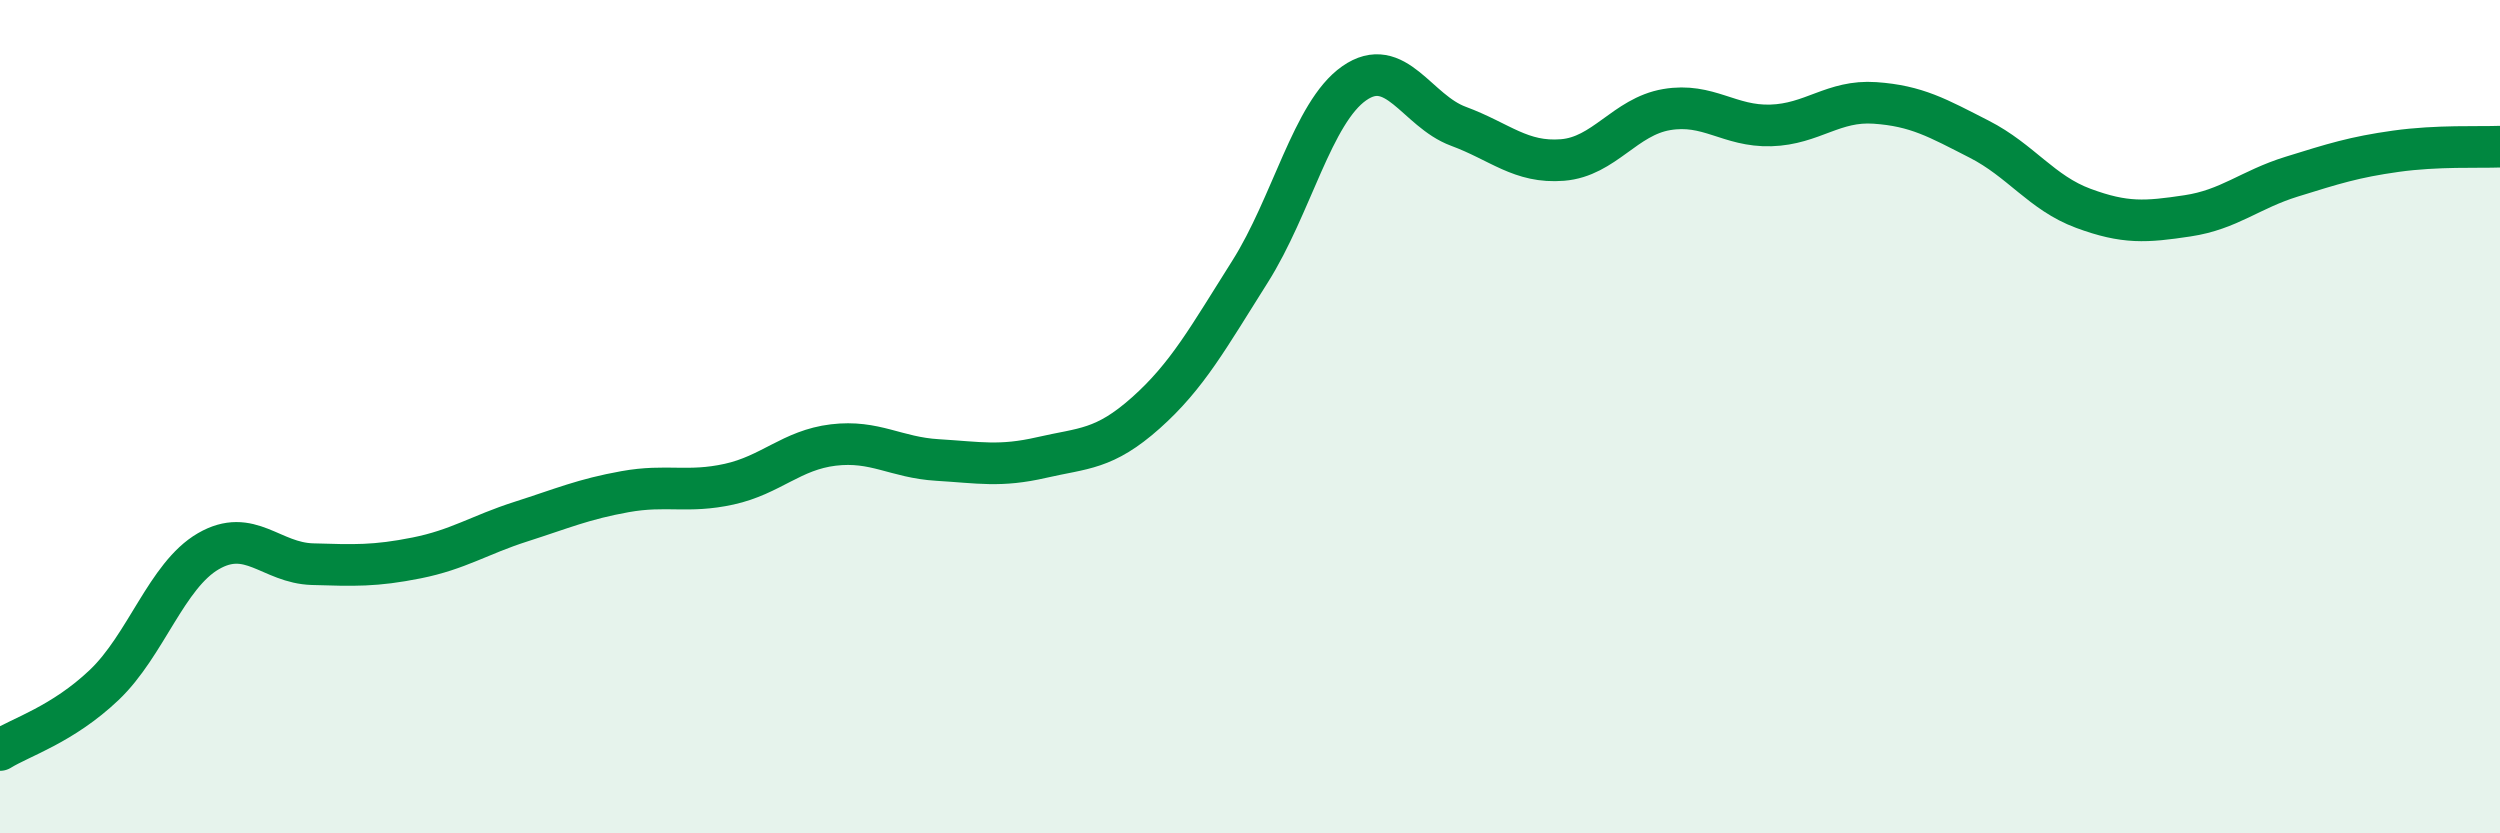 
    <svg width="60" height="20" viewBox="0 0 60 20" xmlns="http://www.w3.org/2000/svg">
      <path
        d="M 0,18 C 0.5,17.69 1.5,17.39 2.5,16.44 C 3.5,15.49 4,13.81 5,13.23 C 6,12.65 6.5,13.51 7.5,13.54 C 8.5,13.57 9,13.59 10,13.39 C 11,13.19 11.5,12.84 12.5,12.52 C 13.5,12.2 14,11.98 15,11.8 C 16,11.62 16.5,11.84 17.5,11.62 C 18.5,11.4 19,10.8 20,10.68 C 21,10.56 21.5,10.98 22.5,11.04 C 23.5,11.1 24,11.21 25,10.98 C 26,10.75 26.5,10.8 27.5,9.91 C 28.5,9.02 29,8.1 30,6.52 C 31,4.94 31.5,2.7 32.5,2 C 33.5,1.3 34,2.66 35,3.03 C 36,3.4 36.5,3.92 37.5,3.84 C 38.5,3.76 39,2.8 40,2.63 C 41,2.46 41.5,3.04 42.5,3.01 C 43.5,2.98 44,2.4 45,2.47 C 46,2.54 46.5,2.83 47.5,3.34 C 48.5,3.85 49,4.63 50,5 C 51,5.37 51.5,5.33 52.5,5.18 C 53.5,5.03 54,4.55 55,4.24 C 56,3.93 56.5,3.77 57.5,3.63 C 58.5,3.49 59.5,3.54 60,3.52L60 20L0 20Z"
        fill="#008740"
        opacity="0.1"
        stroke-linecap="round"
        stroke-linejoin="round"
      />
      <path
        d="M 0,18 C 0.5,17.69 1.5,17.39 2.5,16.44 C 3.5,15.49 4,13.81 5,13.23 C 6,12.65 6.5,13.51 7.5,13.54 C 8.5,13.57 9,13.59 10,13.39 C 11,13.19 11.5,12.84 12.5,12.52 C 13.5,12.2 14,11.98 15,11.8 C 16,11.62 16.5,11.84 17.5,11.62 C 18.5,11.4 19,10.8 20,10.68 C 21,10.56 21.5,10.98 22.5,11.04 C 23.5,11.1 24,11.21 25,10.98 C 26,10.75 26.5,10.8 27.5,9.91 C 28.5,9.02 29,8.1 30,6.52 C 31,4.94 31.5,2.7 32.5,2 C 33.5,1.3 34,2.66 35,3.03 C 36,3.4 36.5,3.92 37.5,3.84 C 38.5,3.76 39,2.8 40,2.63 C 41,2.46 41.5,3.04 42.5,3.01 C 43.5,2.98 44,2.4 45,2.47 C 46,2.54 46.5,2.83 47.5,3.34 C 48.5,3.85 49,4.63 50,5 C 51,5.37 51.5,5.33 52.5,5.18 C 53.5,5.03 54,4.55 55,4.24 C 56,3.93 56.5,3.77 57.5,3.63 C 58.5,3.49 59.5,3.54 60,3.52"
        stroke="#008740"
        stroke-width="1"
        fill="none"
        stroke-linecap="round"
        stroke-linejoin="round"
      />
    </svg>
  